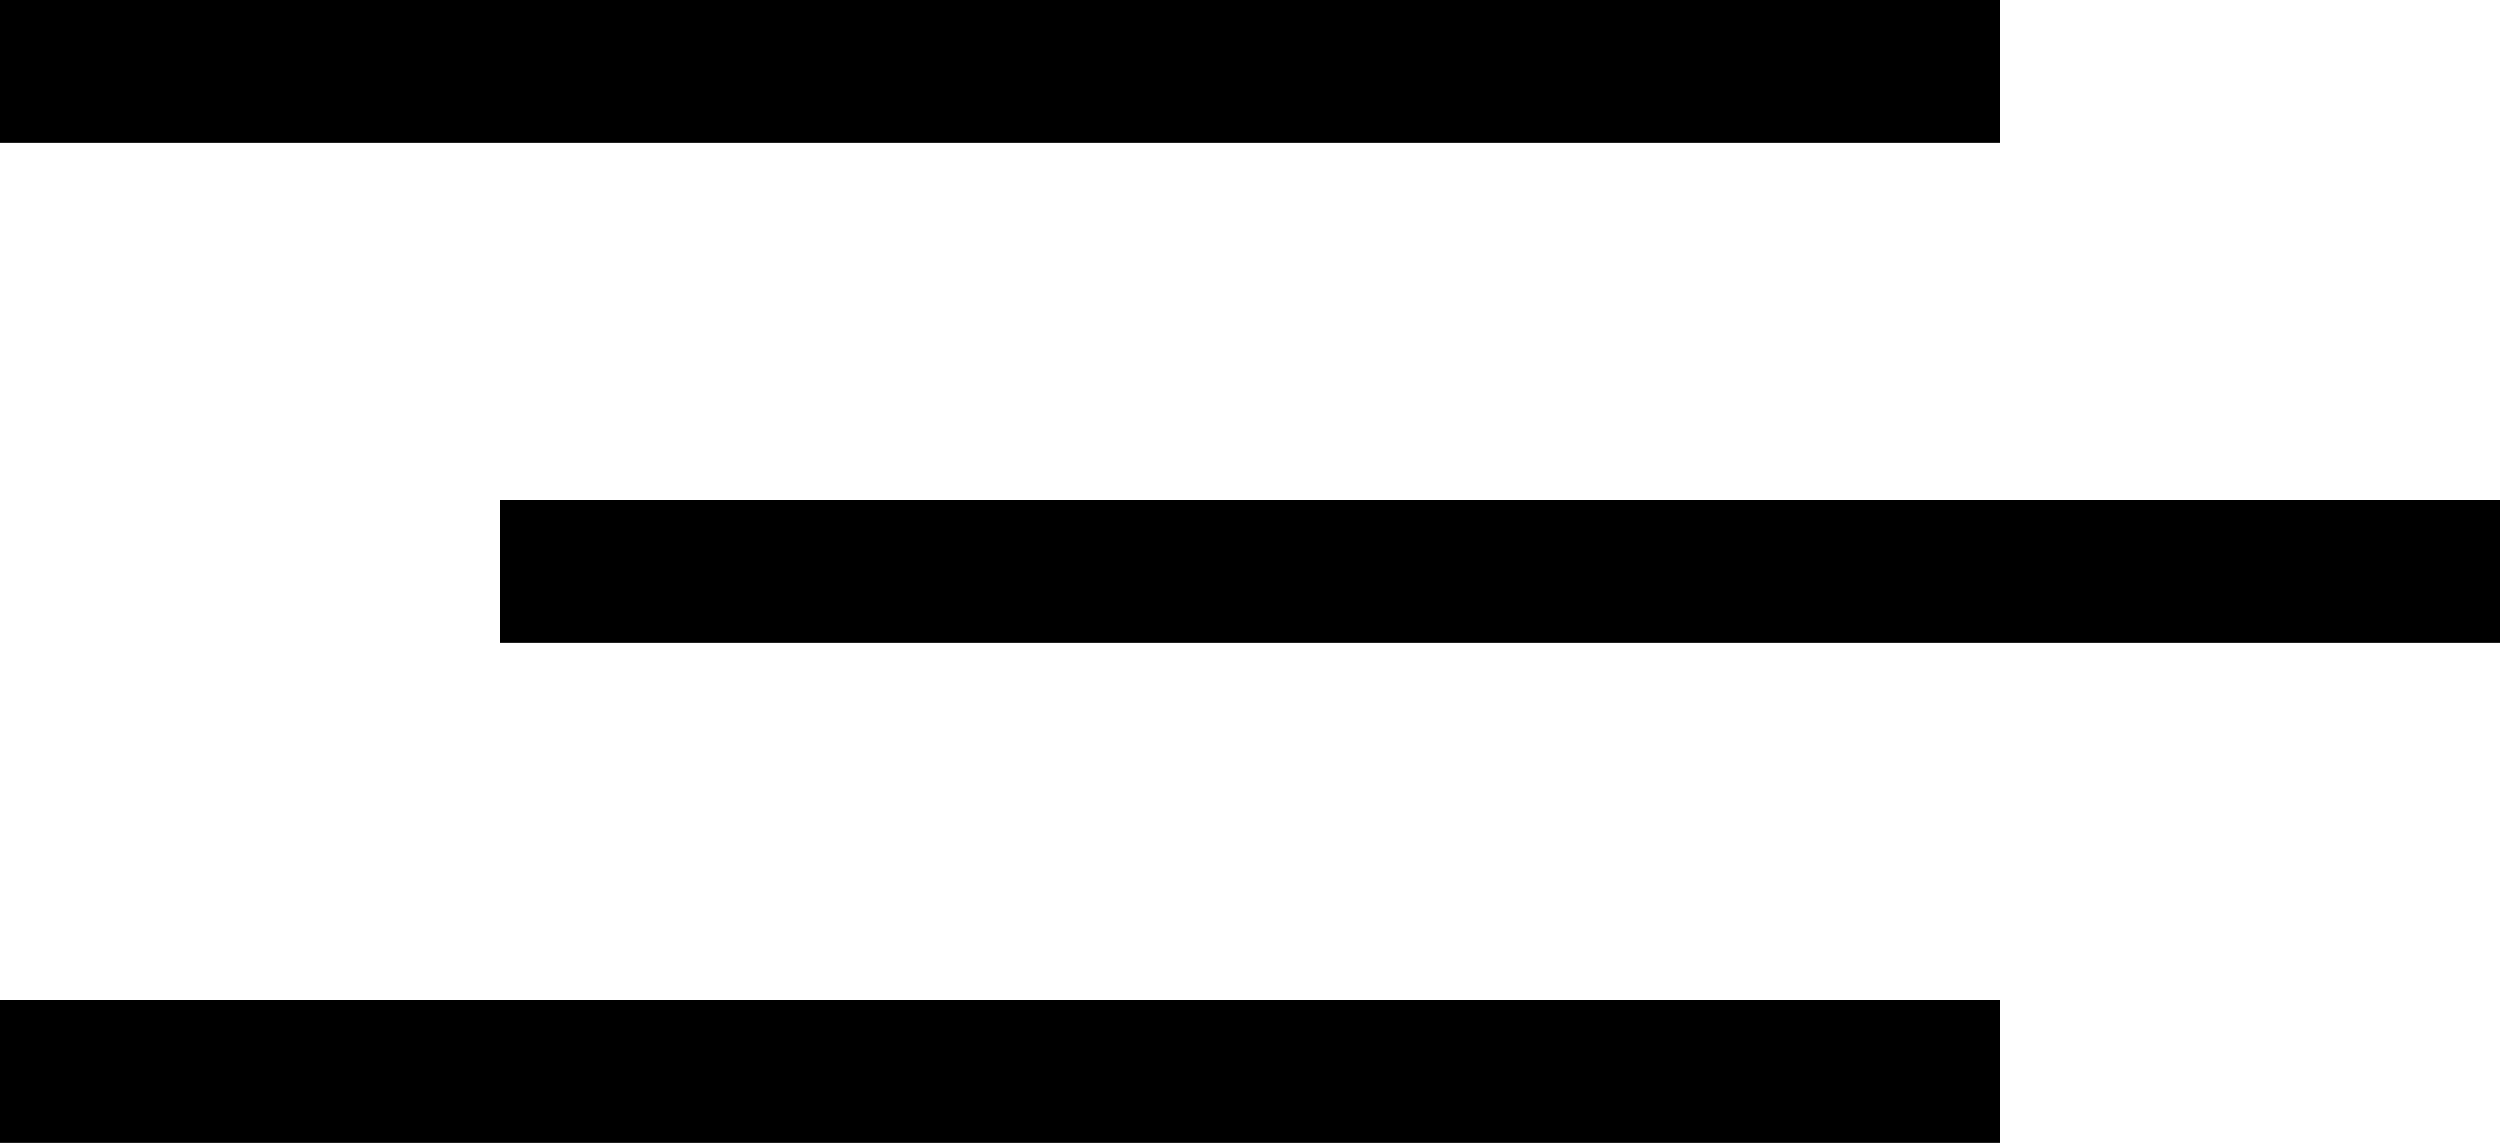 <svg xmlns="http://www.w3.org/2000/svg" width="35" height="16" viewBox="0 0 35 16"><g id="menu-burguer" transform="translate(0 -15.499)"><line id="L&#xED;nea_70" data-name="L&#xED;nea 70" x2="28" transform="translate(0 16.499)" fill="none" stroke="#000" stroke-width="2"></line><line id="L&#xED;nea_72" data-name="L&#xED;nea 72" x2="28" transform="translate(0 30.499)" fill="none" stroke="#000" stroke-width="2"></line><line id="L&#xED;nea_71" data-name="L&#xED;nea 71" x2="28" transform="translate(7 23.499)" fill="none" stroke="#000" stroke-width="2"></line></g></svg>